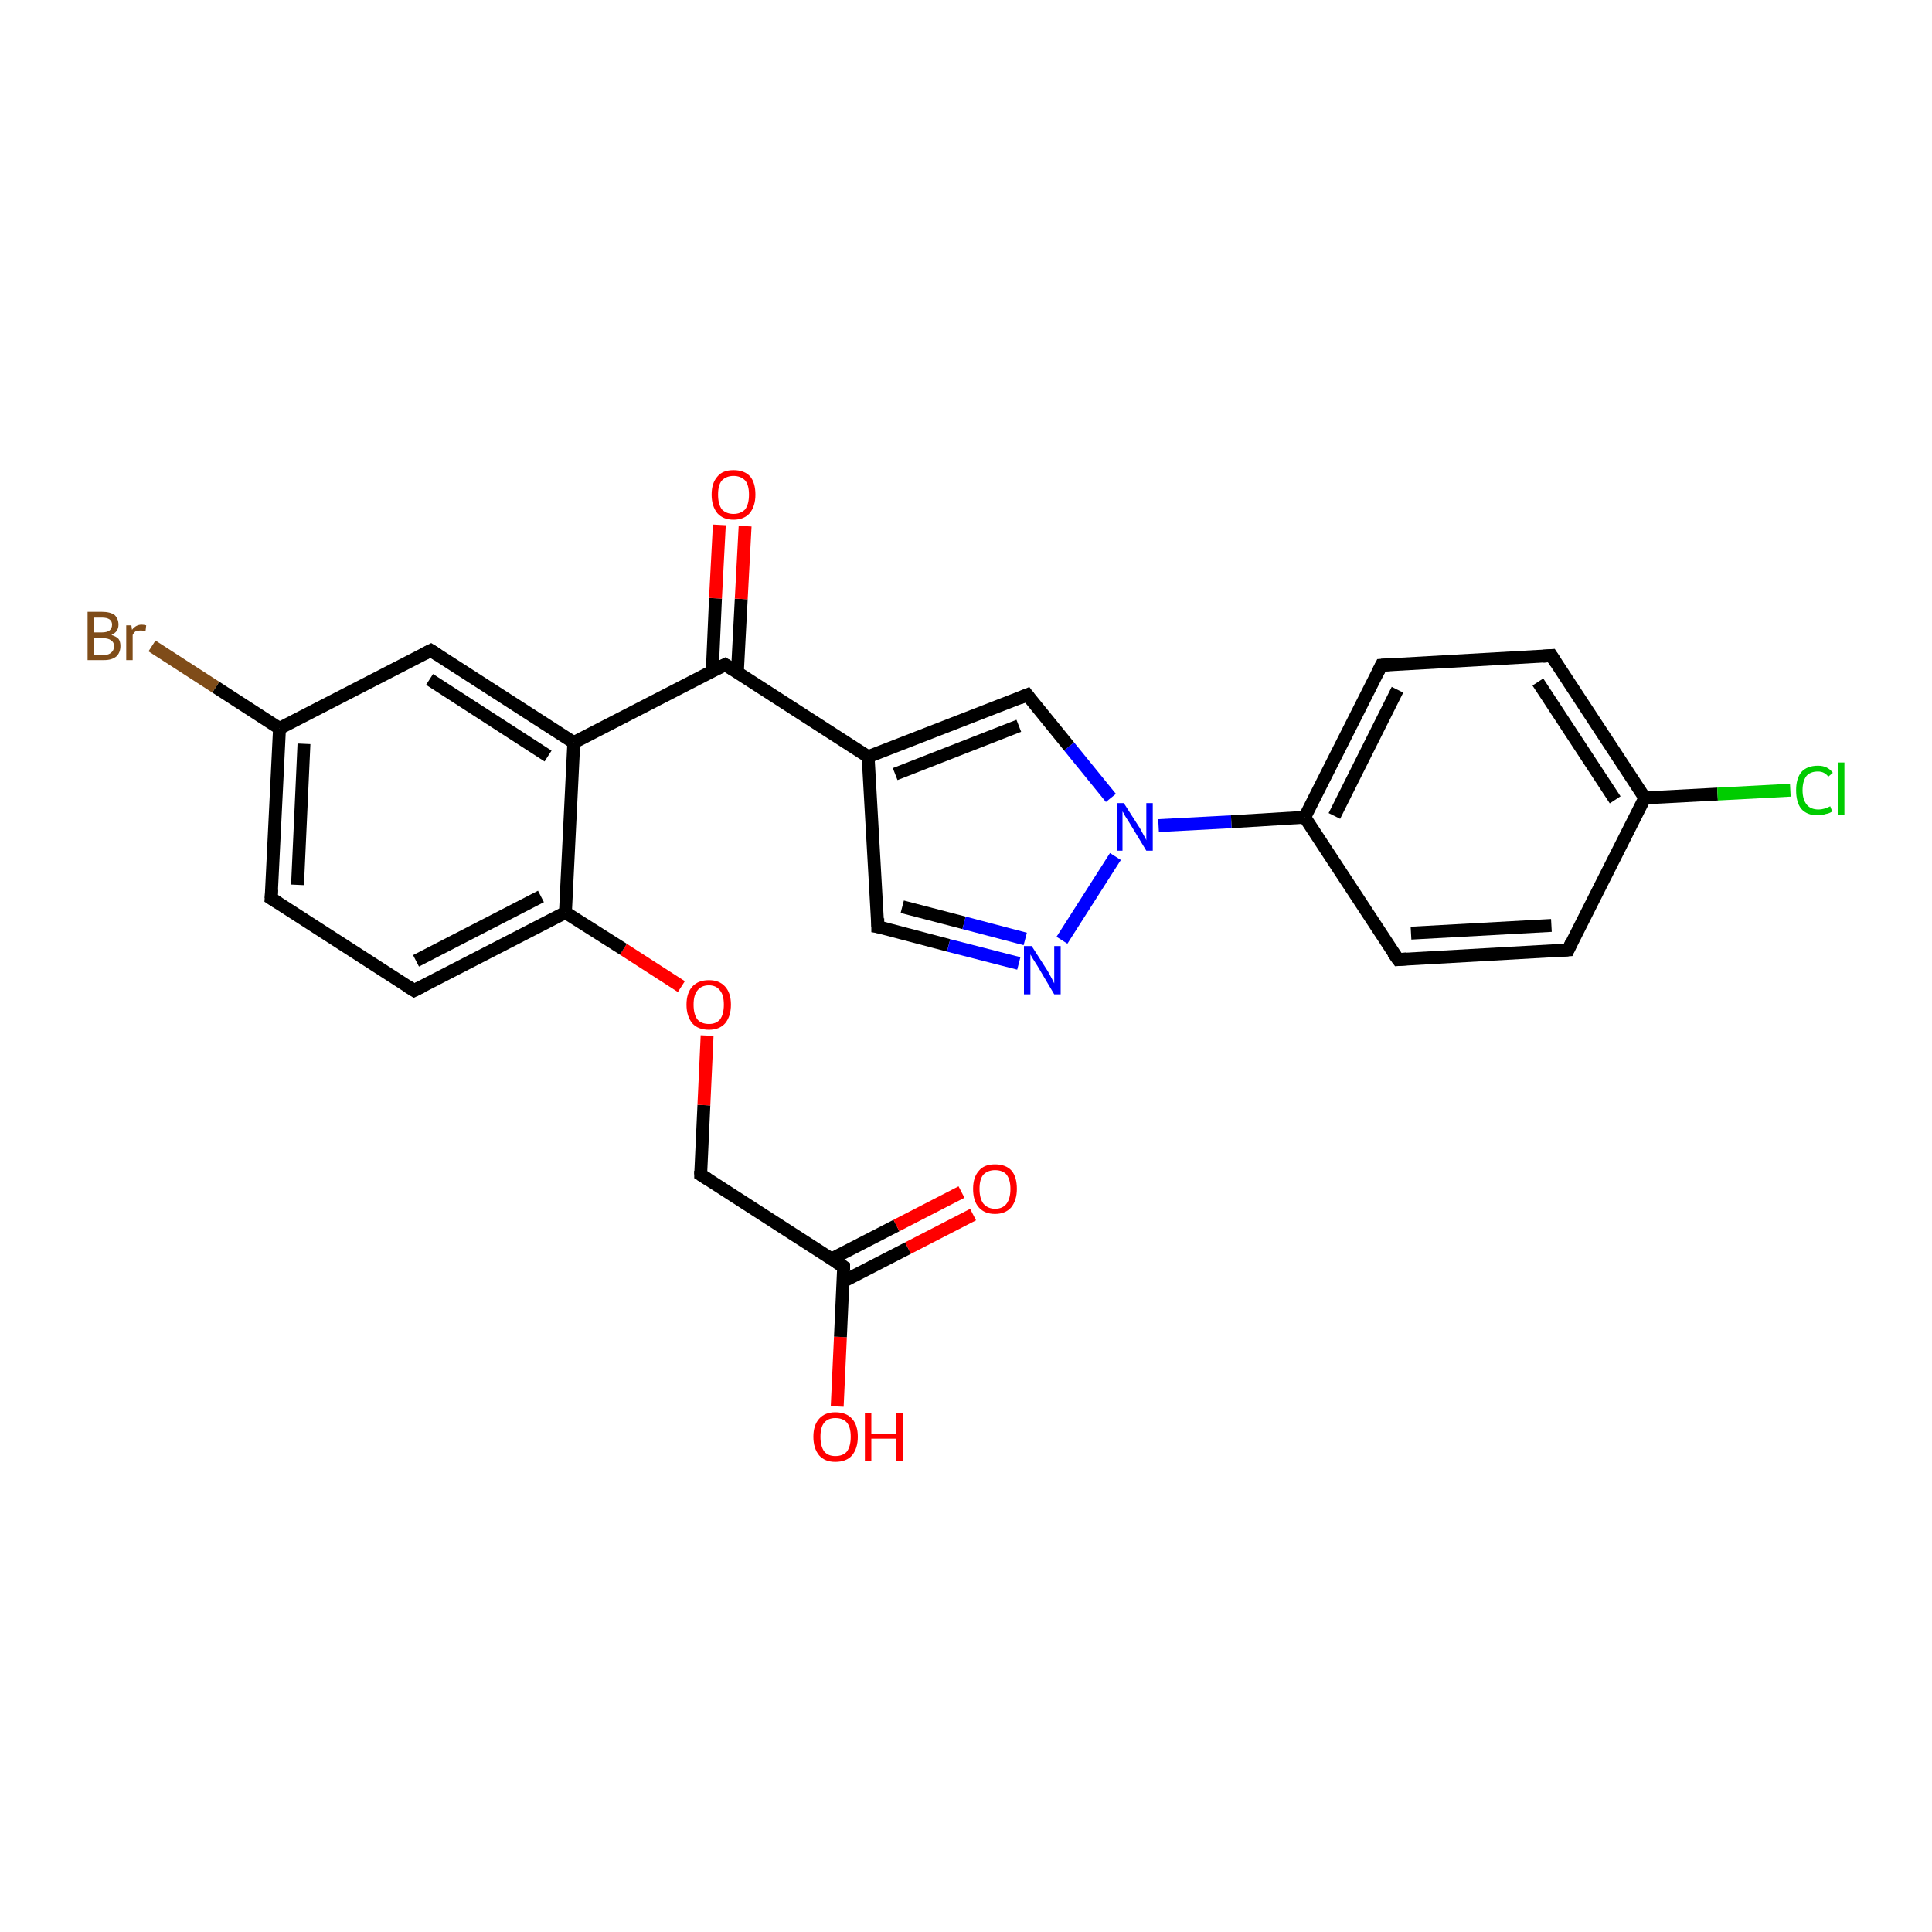 <?xml version='1.0' encoding='iso-8859-1'?>
<svg version='1.1' baseProfile='full'
              xmlns='http://www.w3.org/2000/svg'
                      xmlns:rdkit='http://www.rdkit.org/xml'
                      xmlns:xlink='http://www.w3.org/1999/xlink'
                  xml:space='preserve'
width='300px' height='300px' viewBox='0 0 300 300'>
<!-- END OF HEADER -->
<rect style='opacity:1.0;fill:#FFFFFF;stroke:none' width='300.0' height='300.0' x='0.0' y='0.0'> </rect>
<path class='bond-0 atom-0 atom-1' d='M 130.0,218.4 L 130.5,207.6' style='fill:none;fill-rule:evenodd;stroke:#FF0000;stroke-width:2.0px;stroke-linecap:butt;stroke-linejoin:miter;stroke-opacity:1' />
<path class='bond-0 atom-0 atom-1' d='M 130.5,207.6 L 131.0,196.7' style='fill:none;fill-rule:evenodd;stroke:#000000;stroke-width:2.0px;stroke-linecap:butt;stroke-linejoin:miter;stroke-opacity:1' />
<path class='bond-1 atom-1 atom-2' d='M 130.9,199.0 L 141.0,193.8' style='fill:none;fill-rule:evenodd;stroke:#000000;stroke-width:2.0px;stroke-linecap:butt;stroke-linejoin:miter;stroke-opacity:1' />
<path class='bond-1 atom-1 atom-2' d='M 141.0,193.8 L 151.1,188.6' style='fill:none;fill-rule:evenodd;stroke:#FF0000;stroke-width:2.0px;stroke-linecap:butt;stroke-linejoin:miter;stroke-opacity:1' />
<path class='bond-1 atom-1 atom-2' d='M 129.1,195.5 L 139.2,190.3' style='fill:none;fill-rule:evenodd;stroke:#000000;stroke-width:2.0px;stroke-linecap:butt;stroke-linejoin:miter;stroke-opacity:1' />
<path class='bond-1 atom-1 atom-2' d='M 139.2,190.3 L 149.3,185.1' style='fill:none;fill-rule:evenodd;stroke:#FF0000;stroke-width:2.0px;stroke-linecap:butt;stroke-linejoin:miter;stroke-opacity:1' />
<path class='bond-2 atom-1 atom-3' d='M 131.0,196.7 L 108.8,182.4' style='fill:none;fill-rule:evenodd;stroke:#000000;stroke-width:2.0px;stroke-linecap:butt;stroke-linejoin:miter;stroke-opacity:1' />
<path class='bond-3 atom-3 atom-4' d='M 108.8,182.4 L 109.3,171.6' style='fill:none;fill-rule:evenodd;stroke:#000000;stroke-width:2.0px;stroke-linecap:butt;stroke-linejoin:miter;stroke-opacity:1' />
<path class='bond-3 atom-3 atom-4' d='M 109.3,171.6 L 109.8,160.8' style='fill:none;fill-rule:evenodd;stroke:#FF0000;stroke-width:2.0px;stroke-linecap:butt;stroke-linejoin:miter;stroke-opacity:1' />
<path class='bond-4 atom-4 atom-5' d='M 105.8,153.2 L 96.8,147.4' style='fill:none;fill-rule:evenodd;stroke:#FF0000;stroke-width:2.0px;stroke-linecap:butt;stroke-linejoin:miter;stroke-opacity:1' />
<path class='bond-4 atom-4 atom-5' d='M 96.8,147.4 L 87.8,141.7' style='fill:none;fill-rule:evenodd;stroke:#000000;stroke-width:2.0px;stroke-linecap:butt;stroke-linejoin:miter;stroke-opacity:1' />
<path class='bond-5 atom-5 atom-6' d='M 87.8,141.7 L 64.3,153.8' style='fill:none;fill-rule:evenodd;stroke:#000000;stroke-width:2.0px;stroke-linecap:butt;stroke-linejoin:miter;stroke-opacity:1' />
<path class='bond-5 atom-5 atom-6' d='M 84.0,139.2 L 64.6,149.2' style='fill:none;fill-rule:evenodd;stroke:#000000;stroke-width:2.0px;stroke-linecap:butt;stroke-linejoin:miter;stroke-opacity:1' />
<path class='bond-6 atom-6 atom-7' d='M 64.3,153.8 L 42.1,139.5' style='fill:none;fill-rule:evenodd;stroke:#000000;stroke-width:2.0px;stroke-linecap:butt;stroke-linejoin:miter;stroke-opacity:1' />
<path class='bond-7 atom-7 atom-8' d='M 42.1,139.5 L 43.4,113.1' style='fill:none;fill-rule:evenodd;stroke:#000000;stroke-width:2.0px;stroke-linecap:butt;stroke-linejoin:miter;stroke-opacity:1' />
<path class='bond-7 atom-7 atom-8' d='M 46.2,137.4 L 47.2,115.5' style='fill:none;fill-rule:evenodd;stroke:#000000;stroke-width:2.0px;stroke-linecap:butt;stroke-linejoin:miter;stroke-opacity:1' />
<path class='bond-8 atom-8 atom-9' d='M 43.4,113.1 L 33.5,106.7' style='fill:none;fill-rule:evenodd;stroke:#000000;stroke-width:2.0px;stroke-linecap:butt;stroke-linejoin:miter;stroke-opacity:1' />
<path class='bond-8 atom-8 atom-9' d='M 33.5,106.7 L 23.6,100.3' style='fill:none;fill-rule:evenodd;stroke:#7F4C19;stroke-width:2.0px;stroke-linecap:butt;stroke-linejoin:miter;stroke-opacity:1' />
<path class='bond-9 atom-8 atom-10' d='M 43.4,113.1 L 66.9,101.0' style='fill:none;fill-rule:evenodd;stroke:#000000;stroke-width:2.0px;stroke-linecap:butt;stroke-linejoin:miter;stroke-opacity:1' />
<path class='bond-10 atom-10 atom-11' d='M 66.9,101.0 L 89.1,115.3' style='fill:none;fill-rule:evenodd;stroke:#000000;stroke-width:2.0px;stroke-linecap:butt;stroke-linejoin:miter;stroke-opacity:1' />
<path class='bond-10 atom-10 atom-11' d='M 66.7,105.5 L 85.1,117.4' style='fill:none;fill-rule:evenodd;stroke:#000000;stroke-width:2.0px;stroke-linecap:butt;stroke-linejoin:miter;stroke-opacity:1' />
<path class='bond-11 atom-11 atom-12' d='M 89.1,115.3 L 112.6,103.2' style='fill:none;fill-rule:evenodd;stroke:#000000;stroke-width:2.0px;stroke-linecap:butt;stroke-linejoin:miter;stroke-opacity:1' />
<path class='bond-12 atom-12 atom-13' d='M 114.5,104.4 L 115.1,93.0' style='fill:none;fill-rule:evenodd;stroke:#000000;stroke-width:2.0px;stroke-linecap:butt;stroke-linejoin:miter;stroke-opacity:1' />
<path class='bond-12 atom-12 atom-13' d='M 115.1,93.0 L 115.7,81.7' style='fill:none;fill-rule:evenodd;stroke:#FF0000;stroke-width:2.0px;stroke-linecap:butt;stroke-linejoin:miter;stroke-opacity:1' />
<path class='bond-12 atom-12 atom-13' d='M 110.6,104.2 L 111.1,92.9' style='fill:none;fill-rule:evenodd;stroke:#000000;stroke-width:2.0px;stroke-linecap:butt;stroke-linejoin:miter;stroke-opacity:1' />
<path class='bond-12 atom-12 atom-13' d='M 111.1,92.9 L 111.7,81.5' style='fill:none;fill-rule:evenodd;stroke:#FF0000;stroke-width:2.0px;stroke-linecap:butt;stroke-linejoin:miter;stroke-opacity:1' />
<path class='bond-13 atom-12 atom-14' d='M 112.6,103.2 L 134.8,117.5' style='fill:none;fill-rule:evenodd;stroke:#000000;stroke-width:2.0px;stroke-linecap:butt;stroke-linejoin:miter;stroke-opacity:1' />
<path class='bond-14 atom-14 atom-15' d='M 134.8,117.5 L 136.3,143.9' style='fill:none;fill-rule:evenodd;stroke:#000000;stroke-width:2.0px;stroke-linecap:butt;stroke-linejoin:miter;stroke-opacity:1' />
<path class='bond-15 atom-15 atom-16' d='M 136.3,143.9 L 147.3,146.8' style='fill:none;fill-rule:evenodd;stroke:#000000;stroke-width:2.0px;stroke-linecap:butt;stroke-linejoin:miter;stroke-opacity:1' />
<path class='bond-15 atom-15 atom-16' d='M 147.3,146.8 L 158.2,149.6' style='fill:none;fill-rule:evenodd;stroke:#0000FF;stroke-width:2.0px;stroke-linecap:butt;stroke-linejoin:miter;stroke-opacity:1' />
<path class='bond-15 atom-15 atom-16' d='M 140.1,140.8 L 149.7,143.3' style='fill:none;fill-rule:evenodd;stroke:#000000;stroke-width:2.0px;stroke-linecap:butt;stroke-linejoin:miter;stroke-opacity:1' />
<path class='bond-15 atom-15 atom-16' d='M 149.7,143.3 L 159.2,145.8' style='fill:none;fill-rule:evenodd;stroke:#0000FF;stroke-width:2.0px;stroke-linecap:butt;stroke-linejoin:miter;stroke-opacity:1' />
<path class='bond-16 atom-16 atom-17' d='M 164.9,146.0 L 173.2,133.0' style='fill:none;fill-rule:evenodd;stroke:#0000FF;stroke-width:2.0px;stroke-linecap:butt;stroke-linejoin:miter;stroke-opacity:1' />
<path class='bond-17 atom-17 atom-18' d='M 172.5,123.9 L 166.0,115.9' style='fill:none;fill-rule:evenodd;stroke:#0000FF;stroke-width:2.0px;stroke-linecap:butt;stroke-linejoin:miter;stroke-opacity:1' />
<path class='bond-17 atom-17 atom-18' d='M 166.0,115.9 L 159.5,107.9' style='fill:none;fill-rule:evenodd;stroke:#000000;stroke-width:2.0px;stroke-linecap:butt;stroke-linejoin:miter;stroke-opacity:1' />
<path class='bond-18 atom-17 atom-19' d='M 179.9,128.2 L 191.2,127.6' style='fill:none;fill-rule:evenodd;stroke:#0000FF;stroke-width:2.0px;stroke-linecap:butt;stroke-linejoin:miter;stroke-opacity:1' />
<path class='bond-18 atom-17 atom-19' d='M 191.2,127.6 L 202.6,126.9' style='fill:none;fill-rule:evenodd;stroke:#000000;stroke-width:2.0px;stroke-linecap:butt;stroke-linejoin:miter;stroke-opacity:1' />
<path class='bond-19 atom-19 atom-20' d='M 202.6,126.9 L 214.5,103.3' style='fill:none;fill-rule:evenodd;stroke:#000000;stroke-width:2.0px;stroke-linecap:butt;stroke-linejoin:miter;stroke-opacity:1' />
<path class='bond-19 atom-19 atom-20' d='M 207.2,126.7 L 217.0,107.1' style='fill:none;fill-rule:evenodd;stroke:#000000;stroke-width:2.0px;stroke-linecap:butt;stroke-linejoin:miter;stroke-opacity:1' />
<path class='bond-20 atom-20 atom-21' d='M 214.5,103.3 L 240.9,101.8' style='fill:none;fill-rule:evenodd;stroke:#000000;stroke-width:2.0px;stroke-linecap:butt;stroke-linejoin:miter;stroke-opacity:1' />
<path class='bond-21 atom-21 atom-22' d='M 240.9,101.8 L 255.4,123.9' style='fill:none;fill-rule:evenodd;stroke:#000000;stroke-width:2.0px;stroke-linecap:butt;stroke-linejoin:miter;stroke-opacity:1' />
<path class='bond-21 atom-21 atom-22' d='M 238.8,105.9 L 250.8,124.2' style='fill:none;fill-rule:evenodd;stroke:#000000;stroke-width:2.0px;stroke-linecap:butt;stroke-linejoin:miter;stroke-opacity:1' />
<path class='bond-22 atom-22 atom-23' d='M 255.4,123.9 L 266.7,123.3' style='fill:none;fill-rule:evenodd;stroke:#000000;stroke-width:2.0px;stroke-linecap:butt;stroke-linejoin:miter;stroke-opacity:1' />
<path class='bond-22 atom-22 atom-23' d='M 266.7,123.3 L 278.0,122.7' style='fill:none;fill-rule:evenodd;stroke:#00CC00;stroke-width:2.0px;stroke-linecap:butt;stroke-linejoin:miter;stroke-opacity:1' />
<path class='bond-23 atom-22 atom-24' d='M 255.4,123.9 L 243.5,147.5' style='fill:none;fill-rule:evenodd;stroke:#000000;stroke-width:2.0px;stroke-linecap:butt;stroke-linejoin:miter;stroke-opacity:1' />
<path class='bond-24 atom-24 atom-25' d='M 243.5,147.5 L 217.1,149.0' style='fill:none;fill-rule:evenodd;stroke:#000000;stroke-width:2.0px;stroke-linecap:butt;stroke-linejoin:miter;stroke-opacity:1' />
<path class='bond-24 atom-24 atom-25' d='M 240.9,143.7 L 219.1,144.9' style='fill:none;fill-rule:evenodd;stroke:#000000;stroke-width:2.0px;stroke-linecap:butt;stroke-linejoin:miter;stroke-opacity:1' />
<path class='bond-25 atom-11 atom-5' d='M 89.1,115.3 L 87.8,141.7' style='fill:none;fill-rule:evenodd;stroke:#000000;stroke-width:2.0px;stroke-linecap:butt;stroke-linejoin:miter;stroke-opacity:1' />
<path class='bond-26 atom-18 atom-14' d='M 159.5,107.9 L 134.8,117.5' style='fill:none;fill-rule:evenodd;stroke:#000000;stroke-width:2.0px;stroke-linecap:butt;stroke-linejoin:miter;stroke-opacity:1' />
<path class='bond-26 atom-18 atom-14' d='M 158.2,112.7 L 139.0,120.2' style='fill:none;fill-rule:evenodd;stroke:#000000;stroke-width:2.0px;stroke-linecap:butt;stroke-linejoin:miter;stroke-opacity:1' />
<path class='bond-27 atom-25 atom-19' d='M 217.1,149.0 L 202.6,126.9' style='fill:none;fill-rule:evenodd;stroke:#000000;stroke-width:2.0px;stroke-linecap:butt;stroke-linejoin:miter;stroke-opacity:1' />
<path d='M 131.0,197.2 L 131.0,196.7 L 129.9,196.0' style='fill:none;stroke:#000000;stroke-width:2.0px;stroke-linecap:butt;stroke-linejoin:miter;stroke-opacity:1;' />
<path d='M 109.9,183.1 L 108.8,182.4 L 108.8,181.8' style='fill:none;stroke:#000000;stroke-width:2.0px;stroke-linecap:butt;stroke-linejoin:miter;stroke-opacity:1;' />
<path d='M 65.5,153.2 L 64.3,153.8 L 63.2,153.1' style='fill:none;stroke:#000000;stroke-width:2.0px;stroke-linecap:butt;stroke-linejoin:miter;stroke-opacity:1;' />
<path d='M 43.2,140.2 L 42.1,139.5 L 42.2,138.1' style='fill:none;stroke:#000000;stroke-width:2.0px;stroke-linecap:butt;stroke-linejoin:miter;stroke-opacity:1;' />
<path d='M 65.7,101.6 L 66.9,101.0 L 68.0,101.7' style='fill:none;stroke:#000000;stroke-width:2.0px;stroke-linecap:butt;stroke-linejoin:miter;stroke-opacity:1;' />
<path d='M 111.4,103.8 L 112.6,103.2 L 113.7,103.9' style='fill:none;stroke:#000000;stroke-width:2.0px;stroke-linecap:butt;stroke-linejoin:miter;stroke-opacity:1;' />
<path d='M 136.3,142.6 L 136.3,143.9 L 136.9,144.0' style='fill:none;stroke:#000000;stroke-width:2.0px;stroke-linecap:butt;stroke-linejoin:miter;stroke-opacity:1;' />
<path d='M 159.8,108.3 L 159.5,107.9 L 158.3,108.4' style='fill:none;stroke:#000000;stroke-width:2.0px;stroke-linecap:butt;stroke-linejoin:miter;stroke-opacity:1;' />
<path d='M 213.9,104.5 L 214.5,103.3 L 215.8,103.2' style='fill:none;stroke:#000000;stroke-width:2.0px;stroke-linecap:butt;stroke-linejoin:miter;stroke-opacity:1;' />
<path d='M 239.6,101.9 L 240.9,101.8 L 241.6,102.9' style='fill:none;stroke:#000000;stroke-width:2.0px;stroke-linecap:butt;stroke-linejoin:miter;stroke-opacity:1;' />
<path d='M 244.0,146.4 L 243.5,147.5 L 242.1,147.6' style='fill:none;stroke:#000000;stroke-width:2.0px;stroke-linecap:butt;stroke-linejoin:miter;stroke-opacity:1;' />
<path d='M 218.4,148.9 L 217.1,149.0 L 216.3,147.9' style='fill:none;stroke:#000000;stroke-width:2.0px;stroke-linecap:butt;stroke-linejoin:miter;stroke-opacity:1;' />
<path class='atom-0' d='M 126.3 223.1
Q 126.3 221.3, 127.2 220.3
Q 128.1 219.3, 129.7 219.3
Q 131.4 219.3, 132.3 220.3
Q 133.2 221.3, 133.2 223.1
Q 133.2 224.9, 132.3 226.0
Q 131.4 227.0, 129.7 227.0
Q 128.1 227.0, 127.2 226.0
Q 126.3 224.9, 126.3 223.1
M 129.7 226.1
Q 130.9 226.1, 131.5 225.4
Q 132.1 224.6, 132.1 223.1
Q 132.1 221.6, 131.5 220.9
Q 130.9 220.2, 129.7 220.2
Q 128.6 220.2, 128.0 220.9
Q 127.4 221.6, 127.4 223.1
Q 127.4 224.6, 128.0 225.4
Q 128.6 226.1, 129.7 226.1
' fill='#FF0000'/>
<path class='atom-0' d='M 134.3 219.4
L 135.3 219.4
L 135.3 222.6
L 139.2 222.6
L 139.2 219.4
L 140.2 219.4
L 140.2 226.9
L 139.2 226.9
L 139.2 223.4
L 135.3 223.4
L 135.3 226.9
L 134.3 226.9
L 134.3 219.4
' fill='#FF0000'/>
<path class='atom-2' d='M 151.1 184.6
Q 151.1 182.8, 152.0 181.8
Q 152.8 180.8, 154.5 180.8
Q 156.2 180.8, 157.1 181.8
Q 157.9 182.8, 157.9 184.6
Q 157.9 186.4, 157.0 187.5
Q 156.1 188.5, 154.5 188.5
Q 152.9 188.5, 152.0 187.5
Q 151.1 186.5, 151.1 184.6
M 154.5 187.7
Q 155.7 187.7, 156.3 186.9
Q 156.9 186.1, 156.9 184.6
Q 156.9 183.2, 156.3 182.4
Q 155.7 181.7, 154.5 181.7
Q 153.4 181.7, 152.7 182.4
Q 152.1 183.1, 152.1 184.6
Q 152.1 186.1, 152.7 186.9
Q 153.4 187.7, 154.5 187.7
' fill='#FF0000'/>
<path class='atom-4' d='M 106.6 156.0
Q 106.6 154.2, 107.5 153.2
Q 108.4 152.2, 110.1 152.2
Q 111.7 152.2, 112.6 153.2
Q 113.5 154.2, 113.5 156.0
Q 113.5 157.8, 112.6 158.9
Q 111.7 159.9, 110.1 159.9
Q 108.4 159.9, 107.5 158.9
Q 106.6 157.8, 106.6 156.0
M 110.1 159.0
Q 111.2 159.0, 111.8 158.3
Q 112.4 157.5, 112.4 156.0
Q 112.4 154.5, 111.8 153.8
Q 111.2 153.0, 110.1 153.0
Q 108.9 153.0, 108.3 153.8
Q 107.7 154.5, 107.7 156.0
Q 107.7 157.5, 108.3 158.3
Q 108.9 159.0, 110.1 159.0
' fill='#FF0000'/>
<path class='atom-9' d='M 17.3 98.6
Q 18.0 98.8, 18.4 99.2
Q 18.7 99.6, 18.7 100.3
Q 18.7 101.3, 18.1 101.9
Q 17.4 102.5, 16.2 102.5
L 13.6 102.5
L 13.6 95.0
L 15.8 95.0
Q 17.1 95.0, 17.8 95.5
Q 18.4 96.1, 18.4 97.0
Q 18.4 98.1, 17.3 98.6
M 14.6 95.9
L 14.6 98.2
L 15.8 98.2
Q 16.6 98.2, 17.0 97.9
Q 17.4 97.6, 17.4 97.0
Q 17.4 95.9, 15.8 95.9
L 14.6 95.9
M 16.2 101.7
Q 16.9 101.7, 17.3 101.3
Q 17.7 101.0, 17.7 100.3
Q 17.7 99.7, 17.2 99.4
Q 16.8 99.1, 16.0 99.1
L 14.6 99.1
L 14.6 101.7
L 16.2 101.7
' fill='#7F4C19'/>
<path class='atom-9' d='M 20.4 97.1
L 20.5 97.8
Q 21.1 97.0, 22.0 97.0
Q 22.3 97.0, 22.7 97.1
L 22.6 98.0
Q 22.1 97.9, 21.9 97.9
Q 21.4 97.9, 21.1 98.0
Q 20.8 98.2, 20.6 98.6
L 20.6 102.5
L 19.6 102.5
L 19.6 97.1
L 20.4 97.1
' fill='#7F4C19'/>
<path class='atom-13' d='M 110.5 76.8
Q 110.5 75.0, 111.4 74.0
Q 112.2 73.0, 113.9 73.0
Q 115.6 73.0, 116.5 74.0
Q 117.3 75.0, 117.3 76.8
Q 117.3 78.6, 116.4 79.7
Q 115.5 80.7, 113.9 80.7
Q 112.3 80.7, 111.4 79.7
Q 110.5 78.6, 110.5 76.8
M 113.9 79.8
Q 115.0 79.8, 115.7 79.1
Q 116.3 78.3, 116.3 76.8
Q 116.3 75.3, 115.7 74.6
Q 115.0 73.9, 113.9 73.9
Q 112.8 73.9, 112.1 74.6
Q 111.5 75.3, 111.5 76.8
Q 111.5 78.3, 112.1 79.1
Q 112.8 79.8, 113.9 79.8
' fill='#FF0000'/>
<path class='atom-16' d='M 160.2 146.9
L 162.7 150.8
Q 162.9 151.2, 163.3 151.9
Q 163.7 152.7, 163.7 152.7
L 163.7 146.9
L 164.7 146.9
L 164.7 154.4
L 163.7 154.4
L 161.1 150.0
Q 160.8 149.5, 160.4 148.9
Q 160.1 148.4, 160.0 148.2
L 160.0 154.4
L 159.0 154.4
L 159.0 146.9
L 160.2 146.9
' fill='#0000FF'/>
<path class='atom-17' d='M 174.5 124.7
L 177.0 128.6
Q 177.2 129.0, 177.6 129.7
Q 178.0 130.4, 178.0 130.5
L 178.0 124.7
L 179.0 124.7
L 179.0 132.1
L 178.0 132.1
L 175.4 127.8
Q 175.1 127.3, 174.7 126.7
Q 174.4 126.1, 174.3 126.0
L 174.3 132.1
L 173.4 132.1
L 173.4 124.7
L 174.5 124.7
' fill='#0000FF'/>
<path class='atom-23' d='M 278.9 122.7
Q 278.9 120.9, 279.7 119.9
Q 280.6 118.9, 282.3 118.9
Q 283.8 118.9, 284.6 120.0
L 283.9 120.6
Q 283.3 119.8, 282.3 119.8
Q 281.1 119.8, 280.5 120.5
Q 279.9 121.3, 279.9 122.7
Q 279.9 124.2, 280.6 125.0
Q 281.2 125.7, 282.4 125.7
Q 283.2 125.7, 284.2 125.2
L 284.5 126.0
Q 284.1 126.3, 283.5 126.4
Q 282.9 126.6, 282.2 126.6
Q 280.6 126.6, 279.7 125.6
Q 278.9 124.6, 278.9 122.7
' fill='#00CC00'/>
<path class='atom-23' d='M 285.4 118.4
L 286.4 118.4
L 286.4 126.5
L 285.4 126.5
L 285.4 118.4
' fill='#00CC00'/>
</svg>
